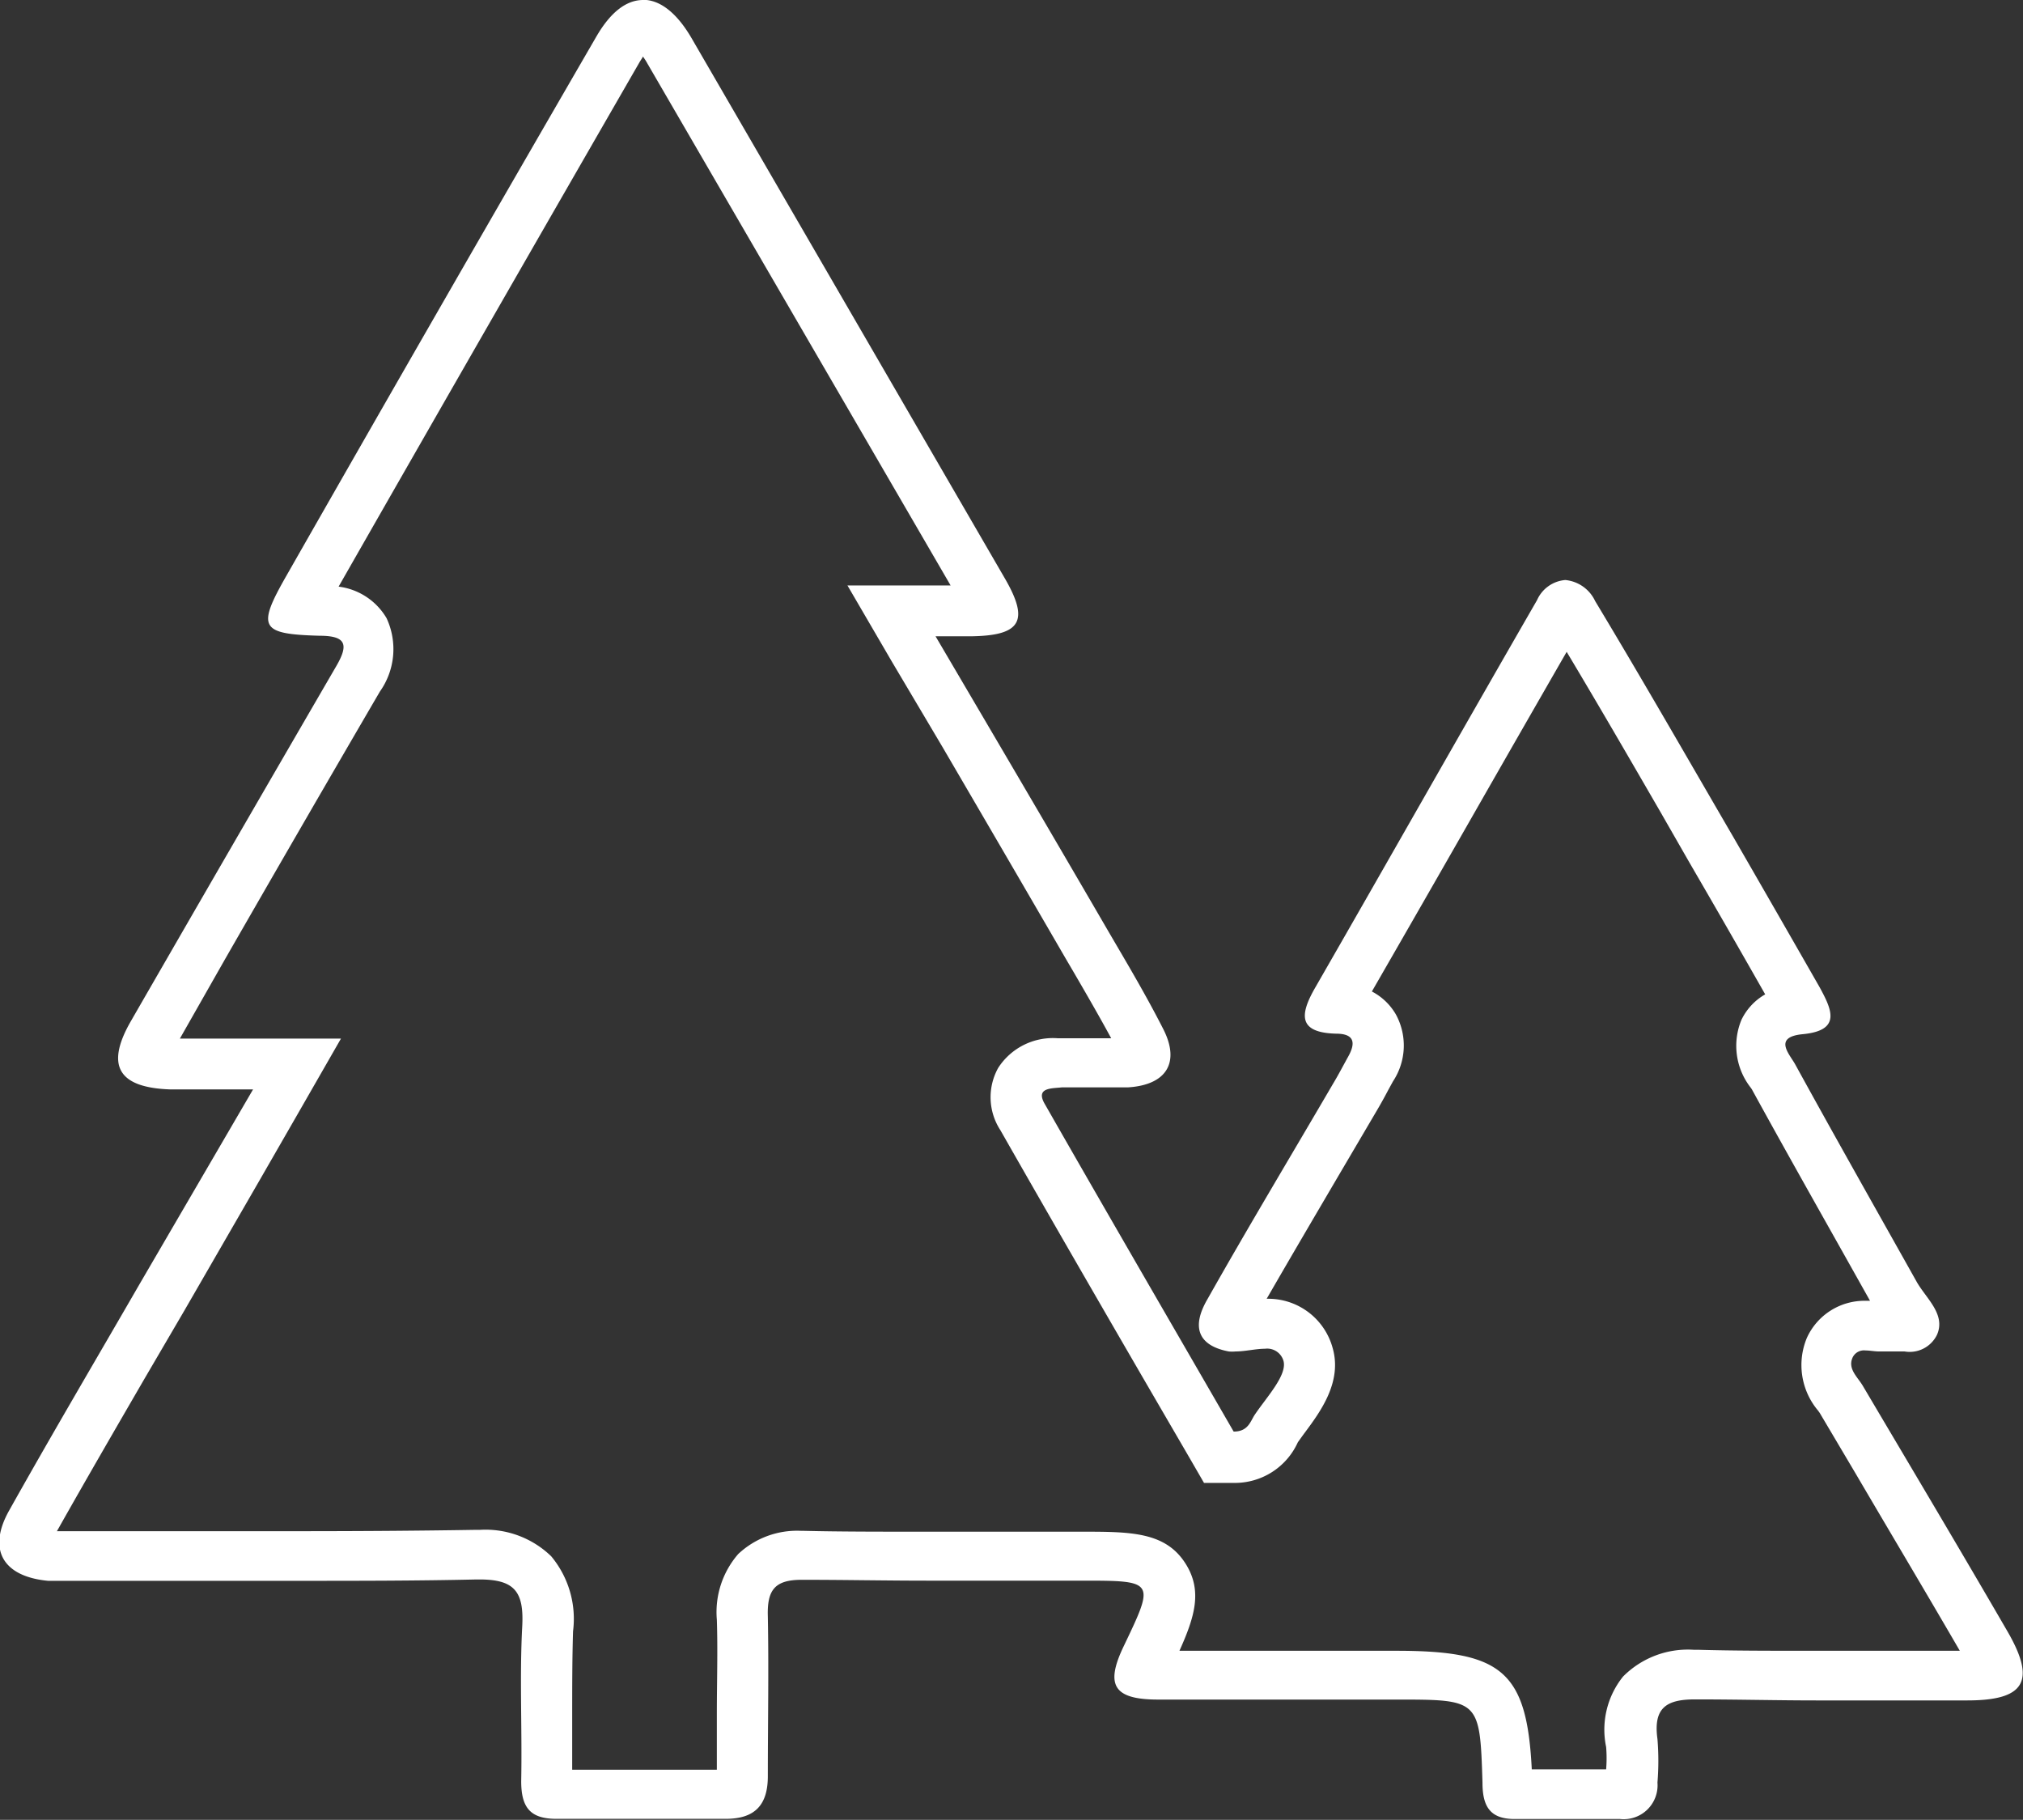 <svg id="environment" xmlns="http://www.w3.org/2000/svg" viewBox="0 0 119.43 107.43"><rect x="0" y="0" width="119.43" height="107.43" fill="#333333" stroke="none"/><title>environment</title><path d="M50.75,22.06c.07.1.16.23.24.38l3.34,5.75L68.89,53.25H62.8l2.63,4.51,3,5.06c2.47,4.23,4.88,8.36,7.28,12.5l.44.75c.78,1.34,1.52,2.62,2.22,3.91H75.2a3.84,3.84,0,0,0-3.5,1.75,3.56,3.56,0,0,0,.13,3.68c2.78,4.88,5.63,9.81,8.39,14.57L83,104.76l.85,1.47,1.7,0h.07a4.08,4.08,0,0,0,3.77-2.4l0,0c.13-.18.27-.38.42-.58.93-1.25,2.21-3,1.63-5a3.94,3.94,0,0,0-3.89-2.89c1.4-2.43,2.83-4.86,4.22-7.23l2.3-3.91c.23-.39.45-.79.66-1.19l.28-.51a3.83,3.83,0,0,0,.17-3.94,3.5,3.5,0,0,0-1.42-1.36q3.17-5.5,6.31-11,2.59-4.53,5.19-9.05c1.88,3.14,3.74,6.35,5.54,9.46l1.72,3q2.25,3.87,4.46,7.76a3.45,3.45,0,0,0-1.4,1.5,4,4,0,0,0,.54,4l.07.1c1.77,3.23,3.61,6.49,5.38,9.64l1.6,2.85h-.24a3.73,3.73,0,0,0-3.49,2.19,4.17,4.17,0,0,0,.66,4.29l.1.14,2.15,3.63c2,3.41,4.1,6.93,6.12,10.41H120c-2.72,0-4.94,0-7-.06h-.25a5.39,5.39,0,0,0-4.16,1.58,5,5,0,0,0-1,4.16,8.16,8.16,0,0,1,0,1.32h-4.39c-.29-5.82-1.79-7-8-7H82.4c.9-2,1.37-3.54.37-5.13-1.19-1.9-3.26-1.9-6.17-1.9H67.48c-2.83,0-5.13,0-7.23-.05h-.16a5.07,5.07,0,0,0-3.74,1.37,5.23,5.23,0,0,0-1.26,3.88c.06,1.81,0,3.69,0,5.51,0,1.11,0,2.22,0,3.34l-4.8,0c-1.35,0-2.58,0-3.74,0,0-1,0-2.07,0-3.07,0-1.77,0-3.44.05-5.1a5.77,5.77,0,0,0-1.29-4.43A5.57,5.57,0,0,0,41.12,109h-.22c-3.07.05-6.43.08-10.59.08H16.13c1.69-3,3.46-6.05,5.17-9l2.34-4,4.48-7.76,2.18-3.79L32.9,80H23.39L26,75.41q4.59-8,9.2-15.9a4.33,4.33,0,0,0,.39-4.33,3.83,3.83,0,0,0-2.83-1.86c6.34-11.1,12.16-21.23,17.79-31l.19-.3m35.79,75h0M50.74,18.69c-1,0-1.93.72-2.77,2.17Q38.78,36.72,29.7,52.64c-1.78,3.11-1.58,3.48,1.93,3.58,1.58,0,1.73.52,1,1.78q-6.1,10.5-12.15,21C19,81.59,19.74,82.89,22.8,83l1.72,0h3.19L21,94.51c-2.57,4.45-5.18,8.87-7.69,13.35-1.3,2.31-.37,3.9,2.3,4.15.22,0,.44,0,.66,0h1l13,0c3.55,0,7.1,0,10.64-.08h.17c2.09,0,2.63.74,2.52,2.78-.16,3,0,6.09-.06,9.13,0,1.56.54,2.22,2.07,2.22h.12c1.52,0,3,0,4.56,0,1.76,0,3.52,0,5.28,0h.05c1.74,0,2.5-.84,2.48-2.58,0-3.12.06-6.25,0-9.37-.05-1.57.42-2.16,2-2.16h.11c2.42,0,4.85.05,7.27.05l9.12,0h0c4.37,0,4.36,0,2.5,3.89-1.09,2.28-.58,3.12,2,3.13H95.22c4.88,0,4.92,0,5.07,4.9,0,1.4.44,2.15,1.89,2.15h.14c.77,0,1.53,0,2.3,0h3.79a2,2,0,0,0,2.21-2.15,15.9,15.9,0,0,0,0-2.57c-.26-1.86.55-2.34,2.21-2.34H113c2.34,0,4.68.06,7,.06l8.91,0c3.4,0,4.08-1.13,2.37-4.08-2.81-4.85-5.68-9.66-8.53-14.48-.31-.53-.9-1-.62-1.66a.74.74,0,0,1,.76-.44c.26,0,.55.06.81.06h.51l1,0a1.79,1.79,0,0,0,1.92-1c.51-1.2-.64-2.12-1.2-3.1-2.4-4.28-4.82-8.55-7.18-12.85-.33-.6-1.33-1.61.45-1.78,2.31-.22,1.7-1.47,1-2.76q-2.55-4.46-5.12-8.91c-2.7-4.64-5.37-9.3-8.14-13.9a2.17,2.17,0,0,0-1.76-1.24,2,2,0,0,0-1.67,1.19C99.14,61.7,94.81,69.35,90.41,77c-.92,1.6-1,2.65,1.23,2.71,1.06,0,1.19.51.73,1.34-.3.54-.59,1.1-.91,1.63-2.47,4.23-5,8.44-7.41,12.71-1,1.72-.47,2.75,1.26,3.08a2.12,2.12,0,0,0,.4,0c.56,0,1.2-.16,1.74-.16a1,1,0,0,1,1.09.71c.24.84-1,2.15-1.69,3.18-.26.38-.38,1-1.25,1h0c-3.69-6.39-7.44-12.84-11.14-19.32-.59-1,.4-.93,1-1H78c.46,0,.91,0,1.36,0,2.27-.14,3.09-1.46,2.09-3.43s-2.1-3.82-3.2-5.7C74.91,68,71.55,62.29,68,56.25h2.21c2.85-.06,3.32-.94,1.88-3.42L53.59,20.93c-.87-1.49-1.86-2.25-2.85-2.25Z" transform="translate(-12.77 -18.69)" style="fill:#fff"/></svg>